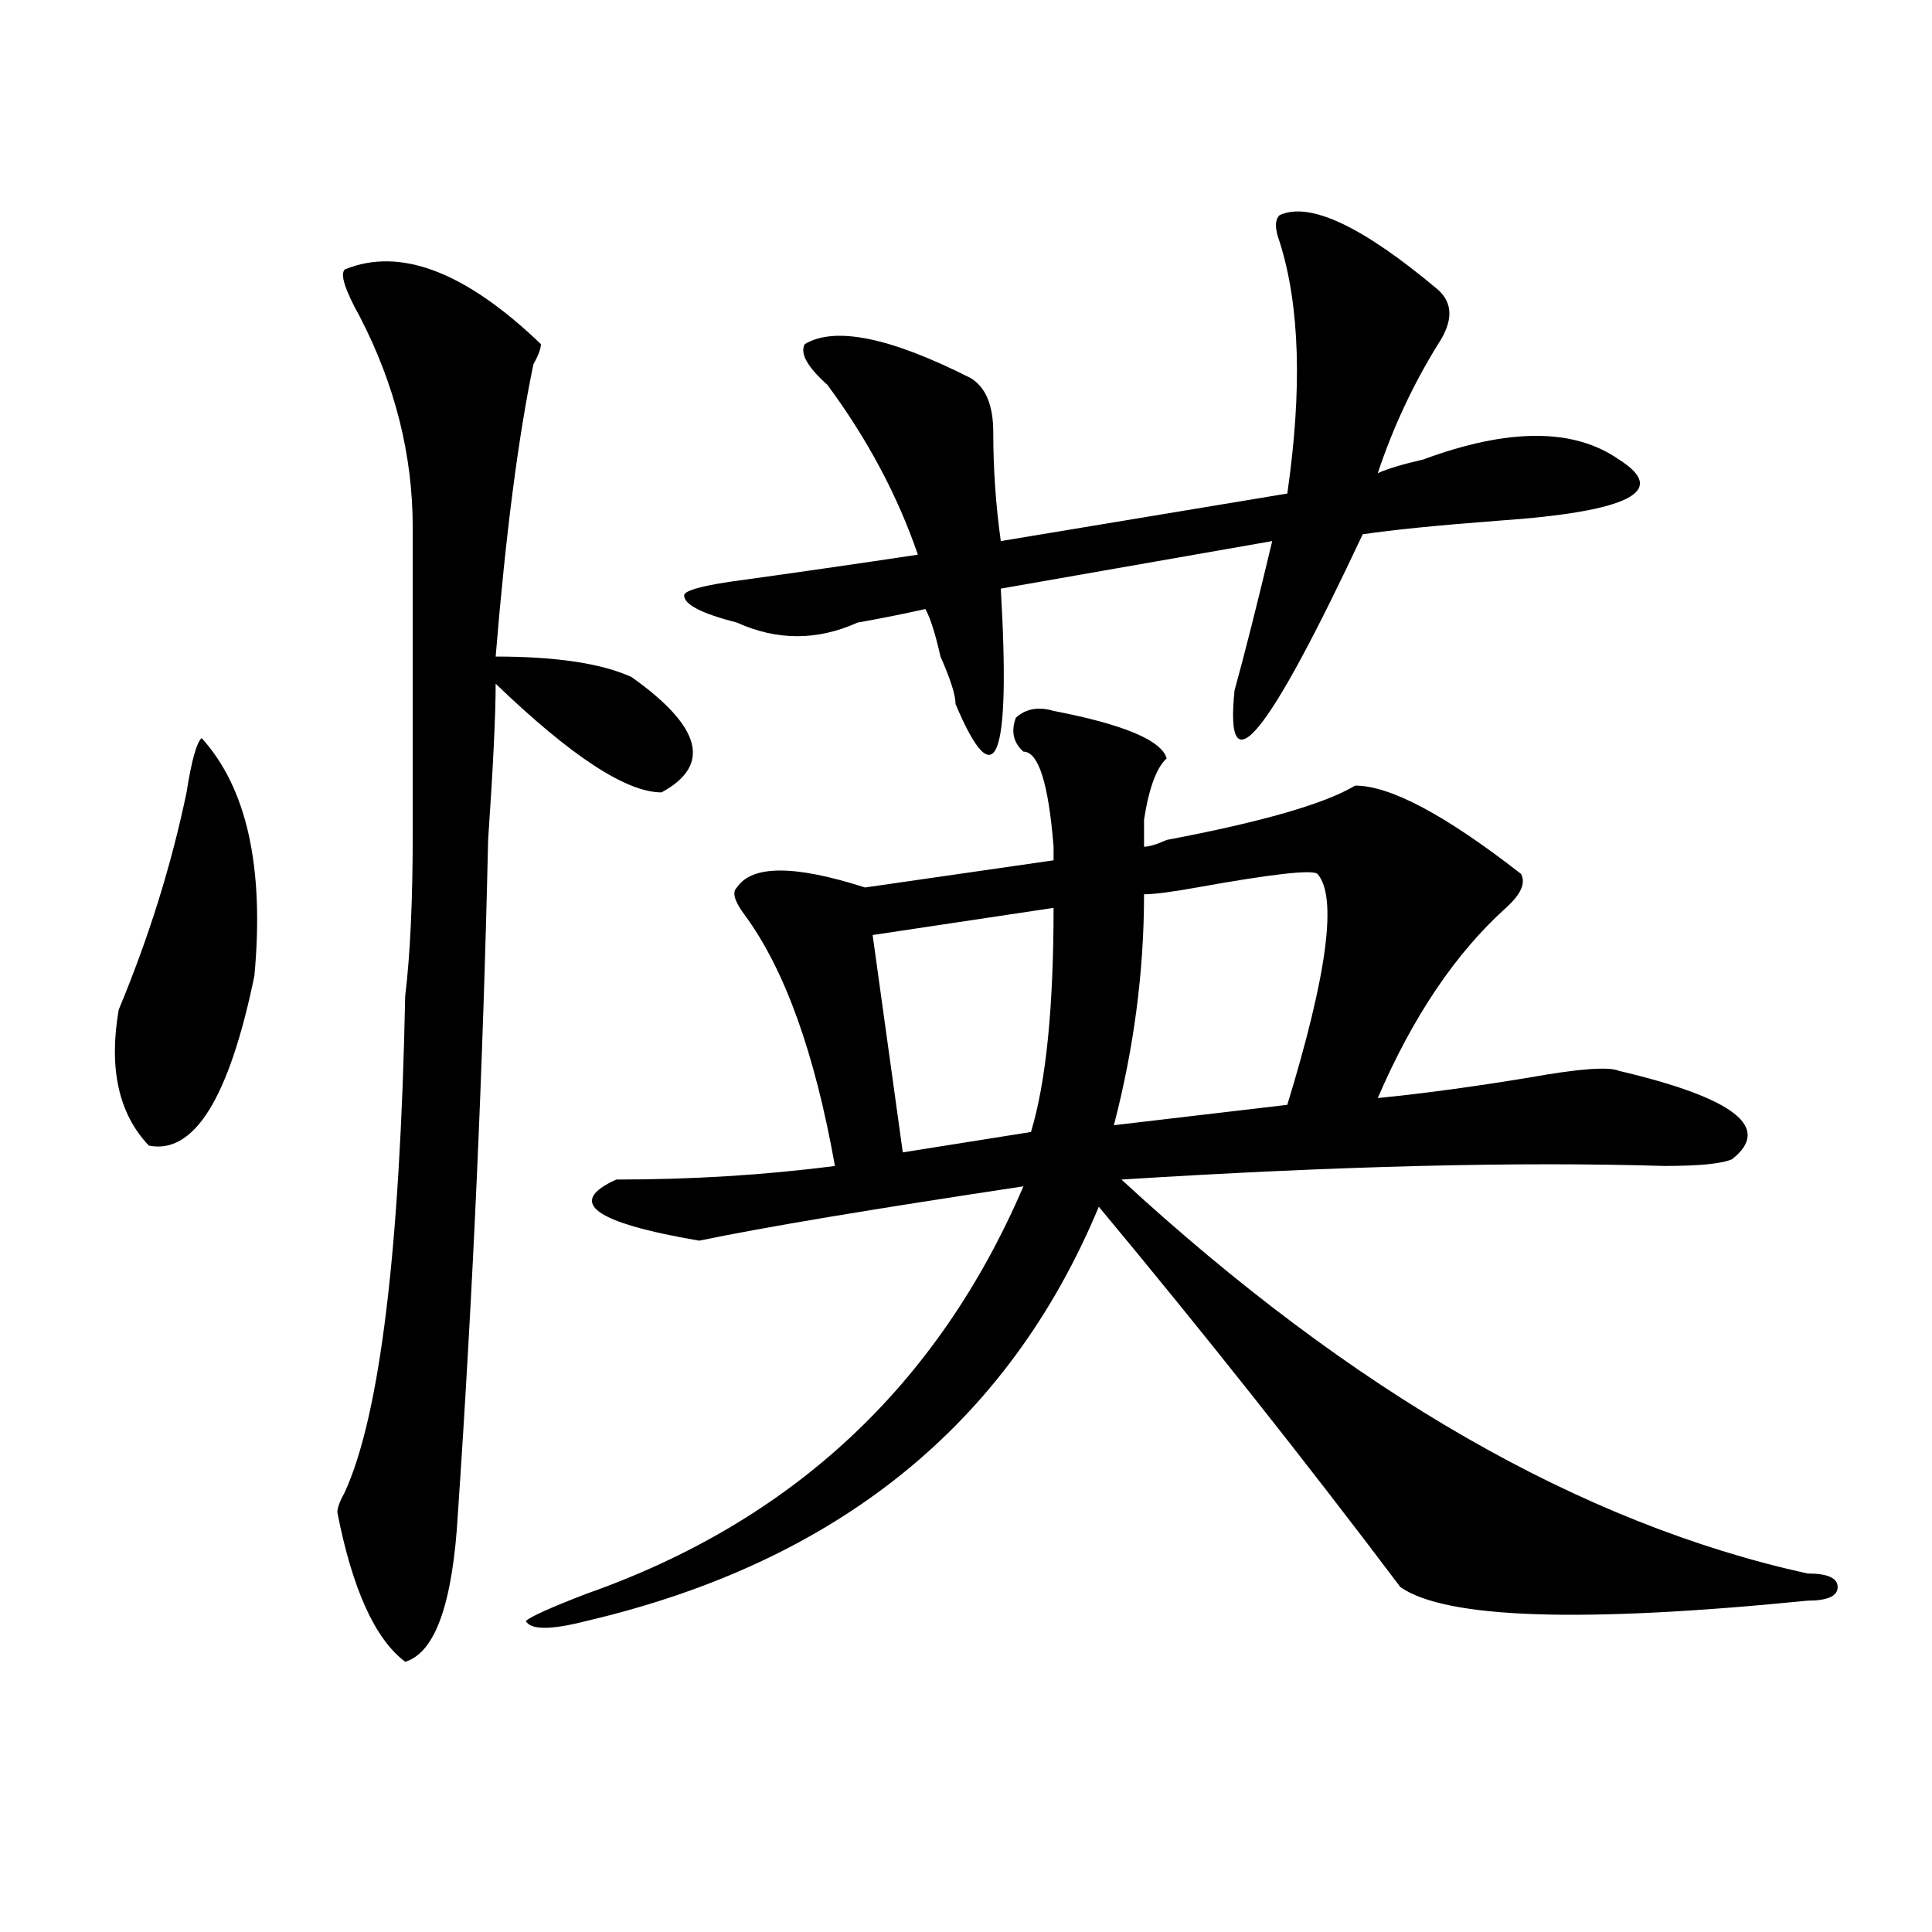 <?xml version="1.0" encoding="utf-8"?>
<!-- Generator: Adobe Illustrator 16.0.0, SVG Export Plug-In . SVG Version: 6.00 Build 0)  -->
<!DOCTYPE svg PUBLIC "-//W3C//DTD SVG 1.1//EN" "http://www.w3.org/Graphics/SVG/1.1/DTD/svg11.dtd">
<svg version="1.1" id="图层_1" xmlns="http://www.w3.org/2000/svg" xmlns:xlink="http://www.w3.org/1999/xlink" x="0px" y="0px"
	 width="1000px" height="1000px" viewBox="0 0 1000 1000" enable-background="new 0 0 1000 1000" xml:space="preserve">
<path d="M104.364,382.015c23.414,25.818,32.5,66.797,27.316,123.047c-13.048,63.281-31.219,92.615-54.633,87.891
	c-15.609-16.37-20.853-39.825-15.609-70.313c15.609-37.463,27.316-74.982,35.121-112.5
	C99.12,393.771,101.742,384.377,104.364,382.015z M178.508,139.437c28.597-11.7,62.437,1.208,101.46,38.672
	c0,2.362-1.341,5.878-3.902,10.547c-7.805,37.518-14.328,87.891-19.512,151.172c31.219,0,54.633,3.516,70.242,10.547
	c36.402,25.818,41.585,45.703,15.609,59.766c-18.23,0-46.828-18.732-85.852-56.25c0,16.425-1.341,43.396-3.902,80.859
	c-2.621,117.224-7.805,233.24-15.609,348.047c-2.621,46.857-11.707,72.62-27.316,77.344c-15.609-11.755-27.316-37.518-35.121-77.344
	c0-2.307,1.281-5.823,3.902-10.547c18.17-39.825,28.597-125.354,31.219-256.641c2.561-21.094,3.902-49.219,3.902-84.375
	c0-49.219,0-101.953,0-158.203c0-37.463-9.146-73.828-27.316-108.984C178.508,149.984,175.887,141.799,178.508,139.437z
	 M603.863,392.562c-5.243,4.724-9.146,15.271-11.707,31.641c0,7.031,0,11.755,0,14.063c2.562,0,6.464-1.154,11.707-3.516
	c49.39-9.338,81.949-18.732,97.559-28.125c18.171,0,46.828,15.271,85.852,45.703c2.562,4.724,0,10.547-7.805,17.578
	c-26.035,23.456-48.169,56.25-66.34,98.438c23.414-2.307,49.39-5.823,78.047-10.547c25.976-4.669,41.585-5.823,46.828-3.516
	c59.816,14.063,79.328,29.333,58.535,45.703c-5.243,2.362-16.95,3.516-35.121,3.516c-75.485-2.307-169.142,0-280.969,7.031
	c119.632,110.193,238.043,178.143,355.113,203.906c10.366,0,15.609,2.307,15.609,7.031c0,4.669-5.243,7.031-15.609,7.031
	c-117.07,11.7-187.313,9.338-210.727-7.031c-49.449-65.588-101.461-131.232-156.094-196.875
	c-46.828,112.5-135.301,184.021-265.359,214.453c-18.23,4.669-28.657,4.669-31.219,0c2.562-2.362,12.988-7.031,31.219-14.063
	c106.645-37.463,182.069-107.776,226.336-210.938c-78.047,11.755-134.021,21.094-167.801,28.125
	c-54.633-9.338-68.961-19.885-42.926-31.641c39.023,0,76.706-2.307,113.168-7.031c-10.426-58.557-26.035-101.953-46.828-130.078
	c-5.243-7.031-6.523-11.7-3.902-14.063c7.805-11.7,29.878-11.7,66.34,0l97.559-14.063c0-2.307,0-4.669,0-7.031
	c-2.621-32.794-7.805-49.219-15.609-49.219c-5.243-4.669-6.523-10.547-3.902-17.578c5.184-4.669,11.707-5.823,19.512-3.516
	C581.73,374.984,601.242,383.224,603.863,392.562z M662.398,111.312c15.609-7.031,42.926,5.878,81.949,38.672
	c7.805,7.031,7.805,16.425,0,28.125c-13.048,21.094-23.414,43.396-31.219,66.797c5.184-2.307,12.988-4.669,23.414-7.031
	c44.207-16.37,78.047-16.37,101.461,0c25.976,16.425,5.184,26.971-62.438,31.641c-31.219,2.362-54.633,4.724-70.242,7.031
	c-49.449,105.469-71.583,132.44-66.34,80.859c5.184-18.732,11.707-44.495,19.512-77.344l-140.484,24.609
	c5.184,89.099-2.621,108.984-23.414,59.766c0-4.669-2.621-12.854-7.805-24.609c-2.621-11.7-5.243-19.885-7.805-24.609
	c-10.426,2.362-22.133,4.724-35.121,7.031c-20.853,9.393-41.645,9.393-62.438,0c-18.23-4.669-27.316-9.338-27.316-14.063
	c0-2.307,7.805-4.669,23.414-7.031c33.78-4.669,66.34-9.338,97.559-14.063c-10.426-30.432-26.035-59.766-46.828-87.891
	c-10.426-9.338-14.328-16.37-11.707-21.094c15.609-9.338,44.207-3.516,85.852,17.578c7.805,4.724,11.707,14.063,11.707,28.125
	c0,18.787,1.281,37.518,3.902,56.25l148.289-24.609c7.805-53.888,6.464-97.229-3.902-130.078
	C659.777,118.344,659.777,113.674,662.398,111.312z M545.328,469.906l-93.656,14.063l15.609,112.5l66.34-10.547
	C541.426,560.159,545.328,521.487,545.328,469.906z M681.91,452.328c-2.621-2.307-23.414,0-62.438,7.031
	c-13.048,2.362-22.133,3.516-27.316,3.516c0,39.88-5.243,79.706-15.609,119.531l89.754-10.547
	C687.094,503.909,692.276,464.083,681.91,452.328z"/>
</svg>
